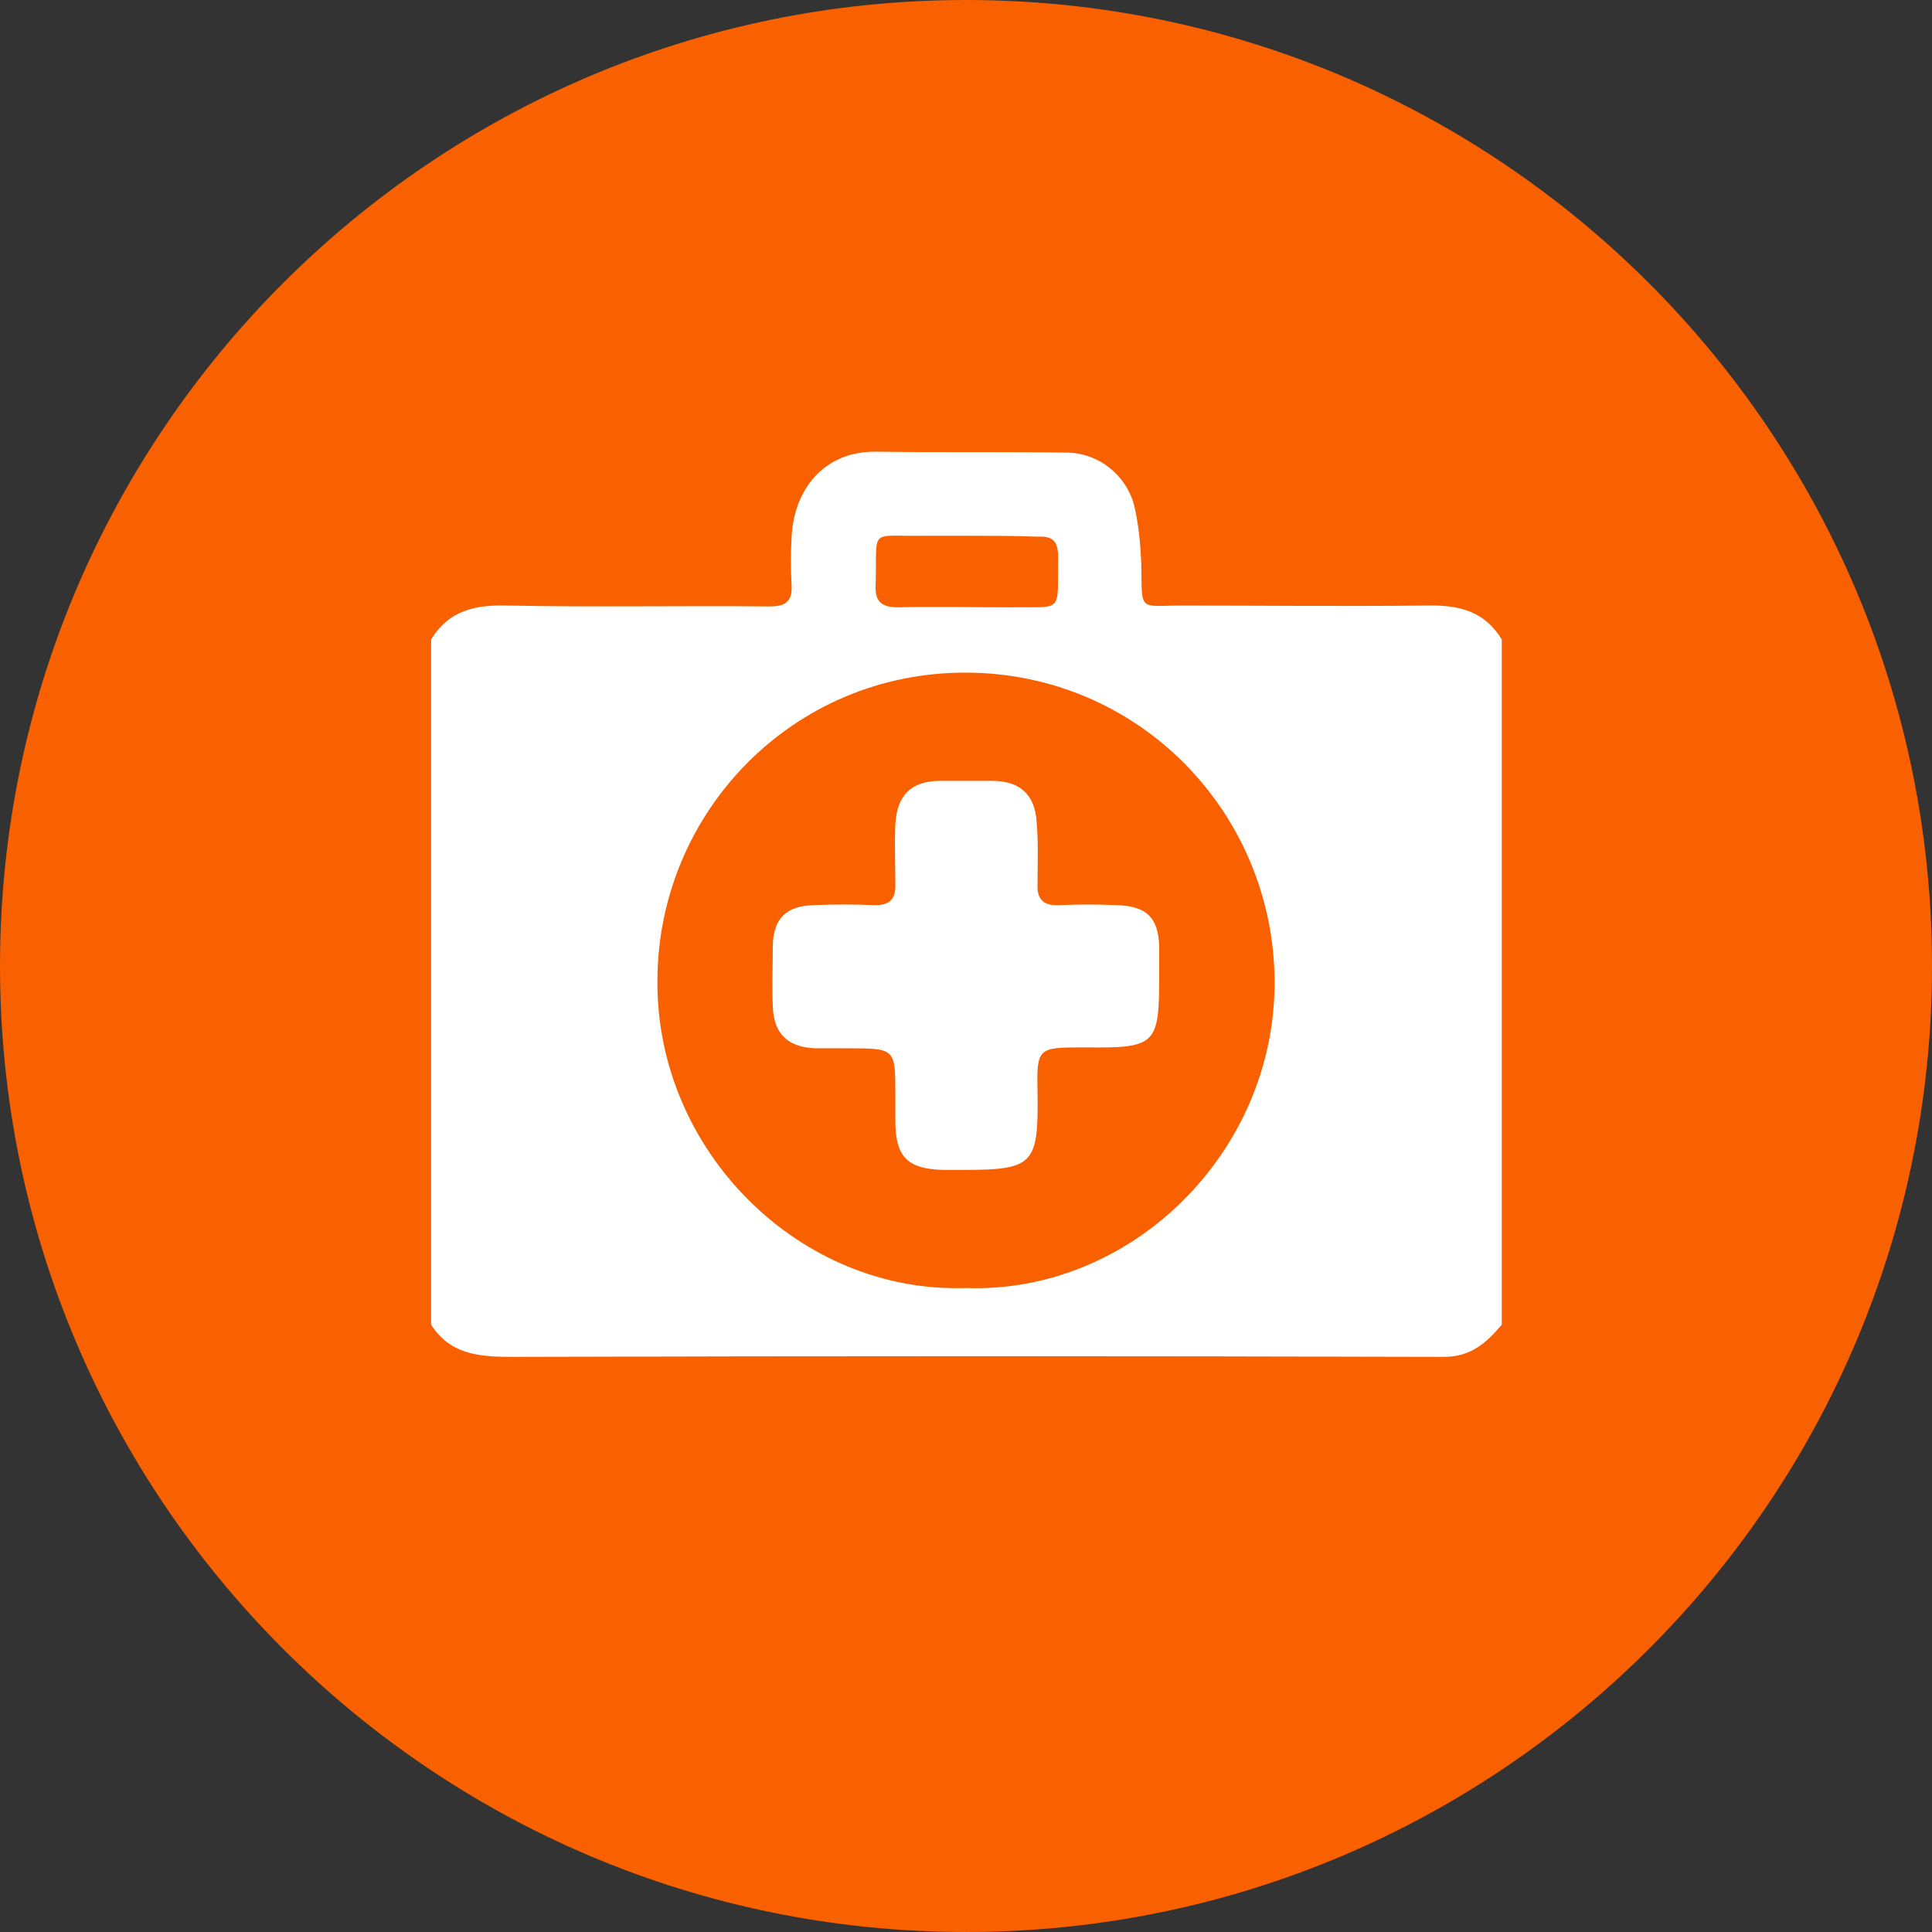 <?xml version="1.0" encoding="UTF-8"?>
<svg width="72px" height="72px" viewBox="0 0 72 72" version="1.1" xmlns="http://www.w3.org/2000/svg" xmlns:xlink="http://www.w3.org/1999/xlink">
    <rect x="0" y="0" width="72" height="72" fill="#333333" stroke="none"/>
    <title>2.2</title>
    <g id="Page-1" stroke="none" stroke-width="1" fill="none" fill-rule="evenodd">
        <g id="2.2" fill-rule="nonzero">
            <path d="M72,36 C72,55.867 55.867,72 36,72 C16.133,72 0,55.867 0,36 C0,16.133 16.133,0 36,0 C55.867,0 72,16.133 72,36" id="Path" fill="#F96000"></path>
            <path d="M16.067,49.367 L16.067,23.833 C16.733,22.733 17.733,22.533 18.933,22.567 C22.167,22.633 25.433,22.567 28.667,22.6 C29.267,22.6 29.533,22.433 29.5,21.8 C29.467,21.2 29.467,20.633 29.5,20.033 C29.567,18.3 30.667,16.8 32.667,16.833 C35.033,16.867 37.4,16.833 39.733,16.867 C40.933,16.867 41.967,17.7 42.267,18.833 C42.433,19.533 42.5,20.267 42.533,21 C42.567,22.833 42.4,22.567 44.067,22.567 C47.067,22.567 50.067,22.6 53.1,22.567 C54.3,22.533 55.3,22.733 55.967,23.833 L55.967,49.367 C55.4,50.033 54.833,50.567 53.8,50.567 C42.233,50.533 30.633,50.533 19.067,50.567 C17.833,50.567 16.767,50.467 16.067,49.367 M35.967,48 C42.167,48.233 47.533,42.933 47.5,36.567 C47.467,30.3 42.467,25.1 36.033,25.067 C29.533,25.033 24.5,30.3 24.5,36.567 C24.467,42.933 29.833,48.2 35.967,48 M36.1,19.967 L34.433,19.967 C32.333,20 32.7,19.633 32.633,21.8 C32.6,22.433 32.867,22.633 33.467,22.633 C34.833,22.6 36.233,22.633 37.633,22.633 C39.667,22.6 39.4,22.9 39.433,20.767 C39.433,20.2 39.267,19.967 38.667,20 C37.8,19.967 36.933,19.967 36.1,19.967" id="Shape" fill="#FFFFFF"></path>
            <path d="M43.2,36.333 C43.2,38.933 43.1,39.067 40.433,39.033 C38.633,39.033 38.633,39.033 38.667,40.8 C38.7,43.4 38.5,43.6 35.867,43.6 L35.167,43.6 C33.833,43.567 33.367,43.133 33.367,41.767 L33.367,40.8 C33.367,39.067 33.367,39.067 31.567,39.067 L30.4,39.067 C29.367,39.033 28.833,38.533 28.8,37.5 C28.767,36.733 28.8,35.967 28.8,35.2 C28.833,34.233 29.3,33.767 30.3,33.733 C31.067,33.7 31.833,33.7 32.6,33.733 C33.133,33.733 33.367,33.533 33.367,33 C33.367,32.233 33.333,31.467 33.367,30.7 C33.433,29.633 33.967,29.1 35.033,29.1 L36.967,29.1 C38,29.1 38.567,29.6 38.633,30.633 C38.7,31.4 38.667,32.167 38.667,32.933 C38.633,33.533 38.9,33.767 39.5,33.733 C40.2,33.7 40.9,33.7 41.633,33.733 C42.733,33.767 43.167,34.2 43.2,35.267 L43.2,36.333" id="Path" fill="#FFFFFF"></path>
        </g>
    </g>
</svg>